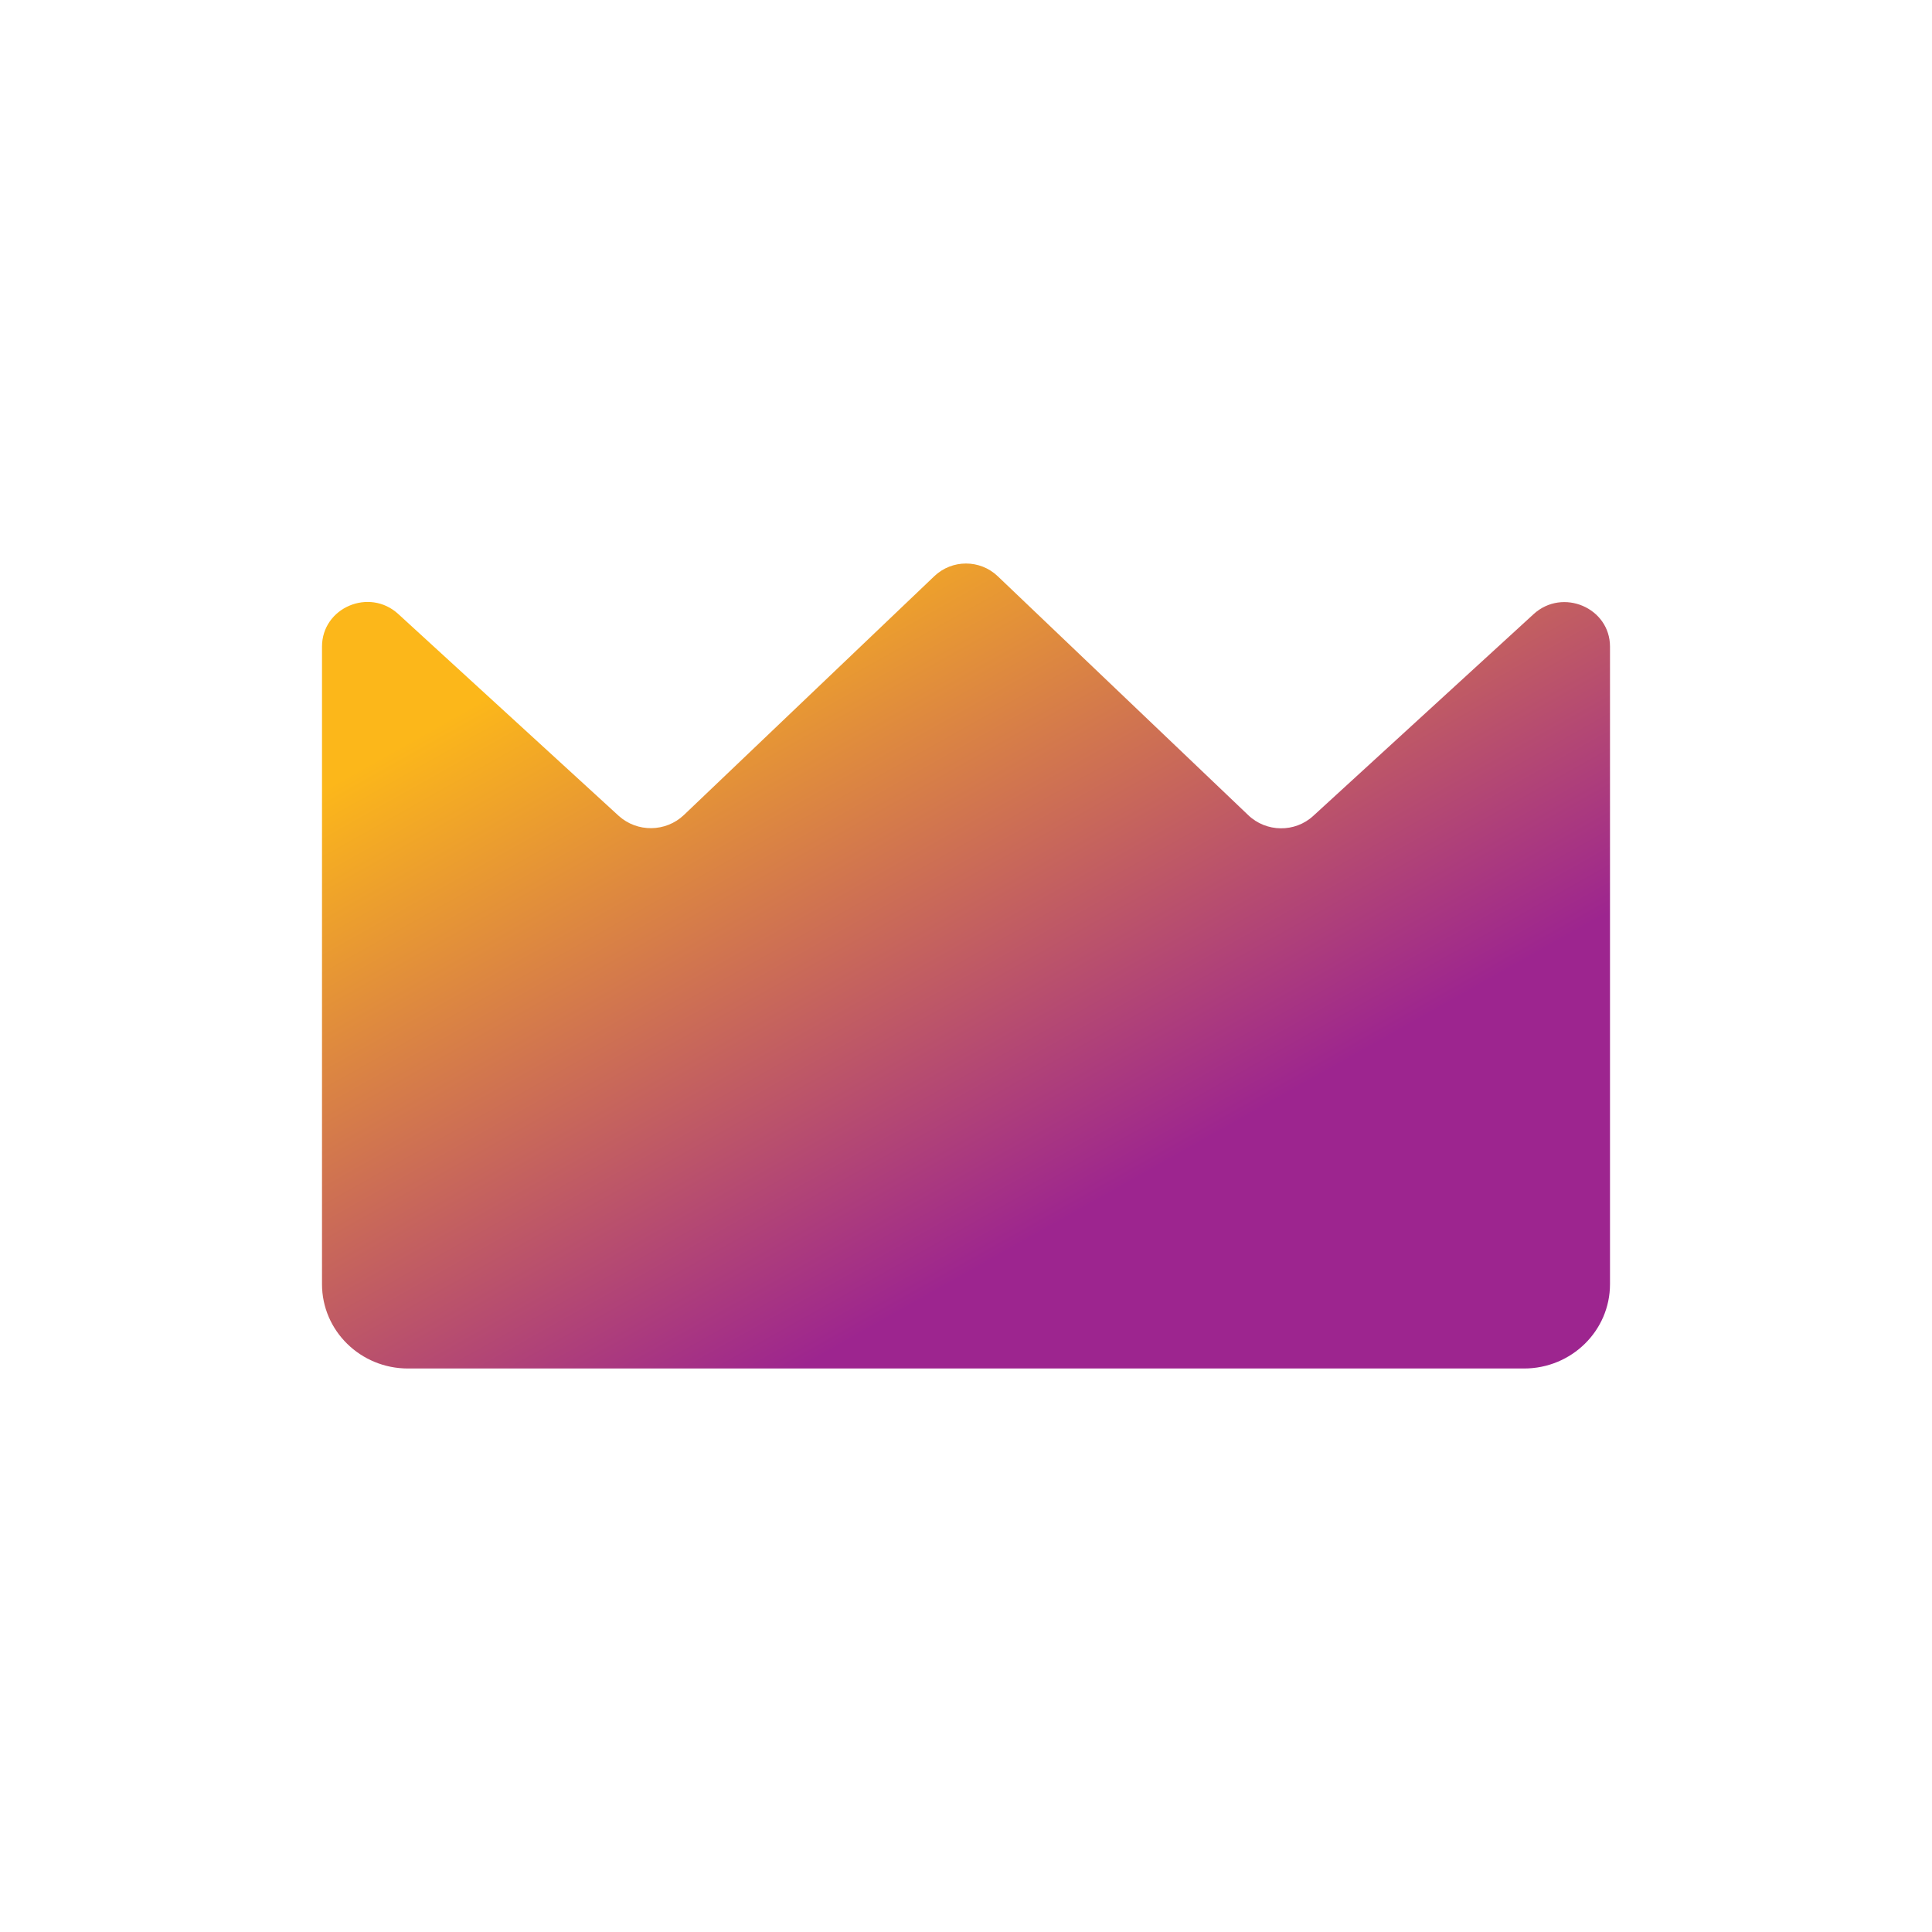 <svg width="24" height="24" viewBox="0 0 24 24" fill="none" xmlns="http://www.w3.org/2000/svg">
<path d="M15.505 10.125L12.393 7.157C12.173 6.948 11.827 6.948 11.607 7.157L8.495 10.125C8.27 10.338 7.915 10.343 7.685 10.134L4.948 7.628C4.588 7.297 4 7.548 4 8.033V15.952C4 16.531 4.478 17 5.068 17H11.977H12.023H18.932C19.522 17 20 16.531 20 15.952V8.033C20 7.55 19.412 7.3 19.052 7.628L16.315 10.134C16.088 10.345 15.729 10.341 15.505 10.125Z" fill="url(#paint0_linear_274_1147)"/>
<defs>
<linearGradient id="paint0_linear_274_1147" x1="9" y1="7" x2="13.5" y2="15" gradientUnits="userSpaceOnUse">
<stop stop-color="#FCB71A"/>
<stop offset="1" stop-color="#9D258F"/>
</linearGradient>
</defs>
</svg>
